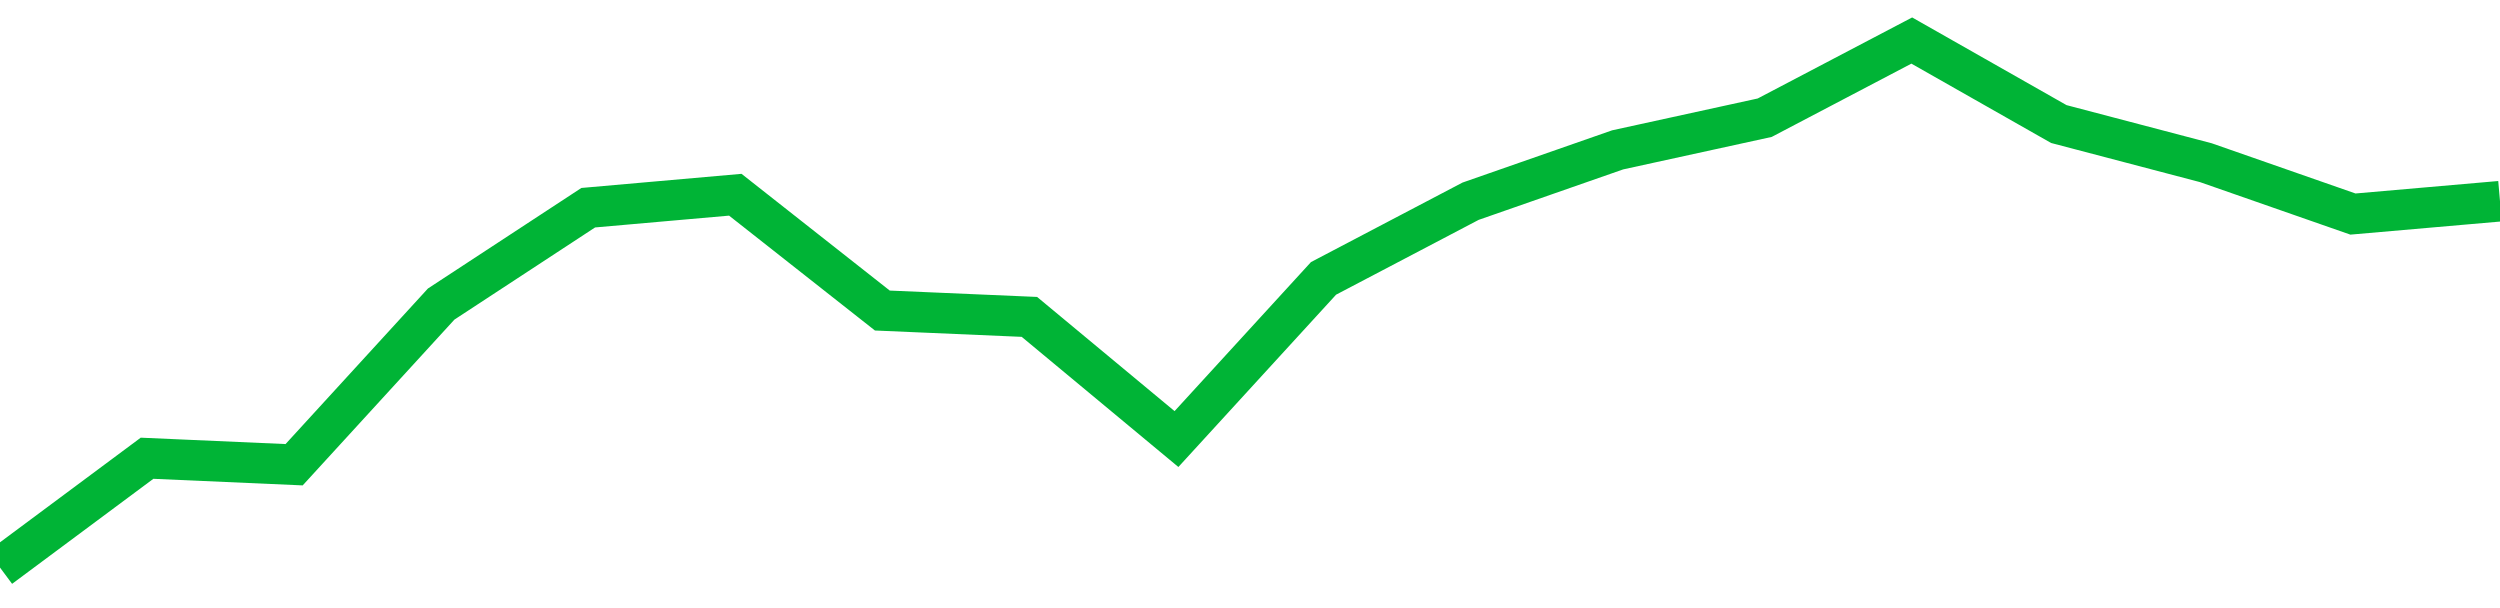 <!-- Generated with https://github.com/jxxe/sparkline/ --><svg viewBox="0 0 185 45" class="sparkline" xmlns="http://www.w3.org/2000/svg"><path class="sparkline--fill" d="M 0 42 L 0 42 L 10.882 33.91 L 21.765 34.39 L 32.647 22.5 L 43.529 15.37 L 54.412 14.41 L 65.294 22.98 L 76.176 23.45 L 87.059 32.49 L 97.941 20.6 L 108.824 14.89 L 119.706 11.09 L 130.588 8.71 L 141.471 3 L 152.353 9.18 L 163.235 12.04 L 174.118 15.84 L 185 14.89 V 45 L 0 45 Z" stroke="none" fill="none" ></path><path class="sparkline--line" d="M 0 42 L 0 42 L 10.882 33.91 L 21.765 34.39 L 32.647 22.5 L 43.529 15.37 L 54.412 14.41 L 65.294 22.98 L 76.176 23.45 L 87.059 32.49 L 97.941 20.6 L 108.824 14.89 L 119.706 11.09 L 130.588 8.71 L 141.471 3 L 152.353 9.18 L 163.235 12.04 L 174.118 15.84 L 185 14.89" fill="none" stroke-width="3" stroke="#00B436" ></path></svg>